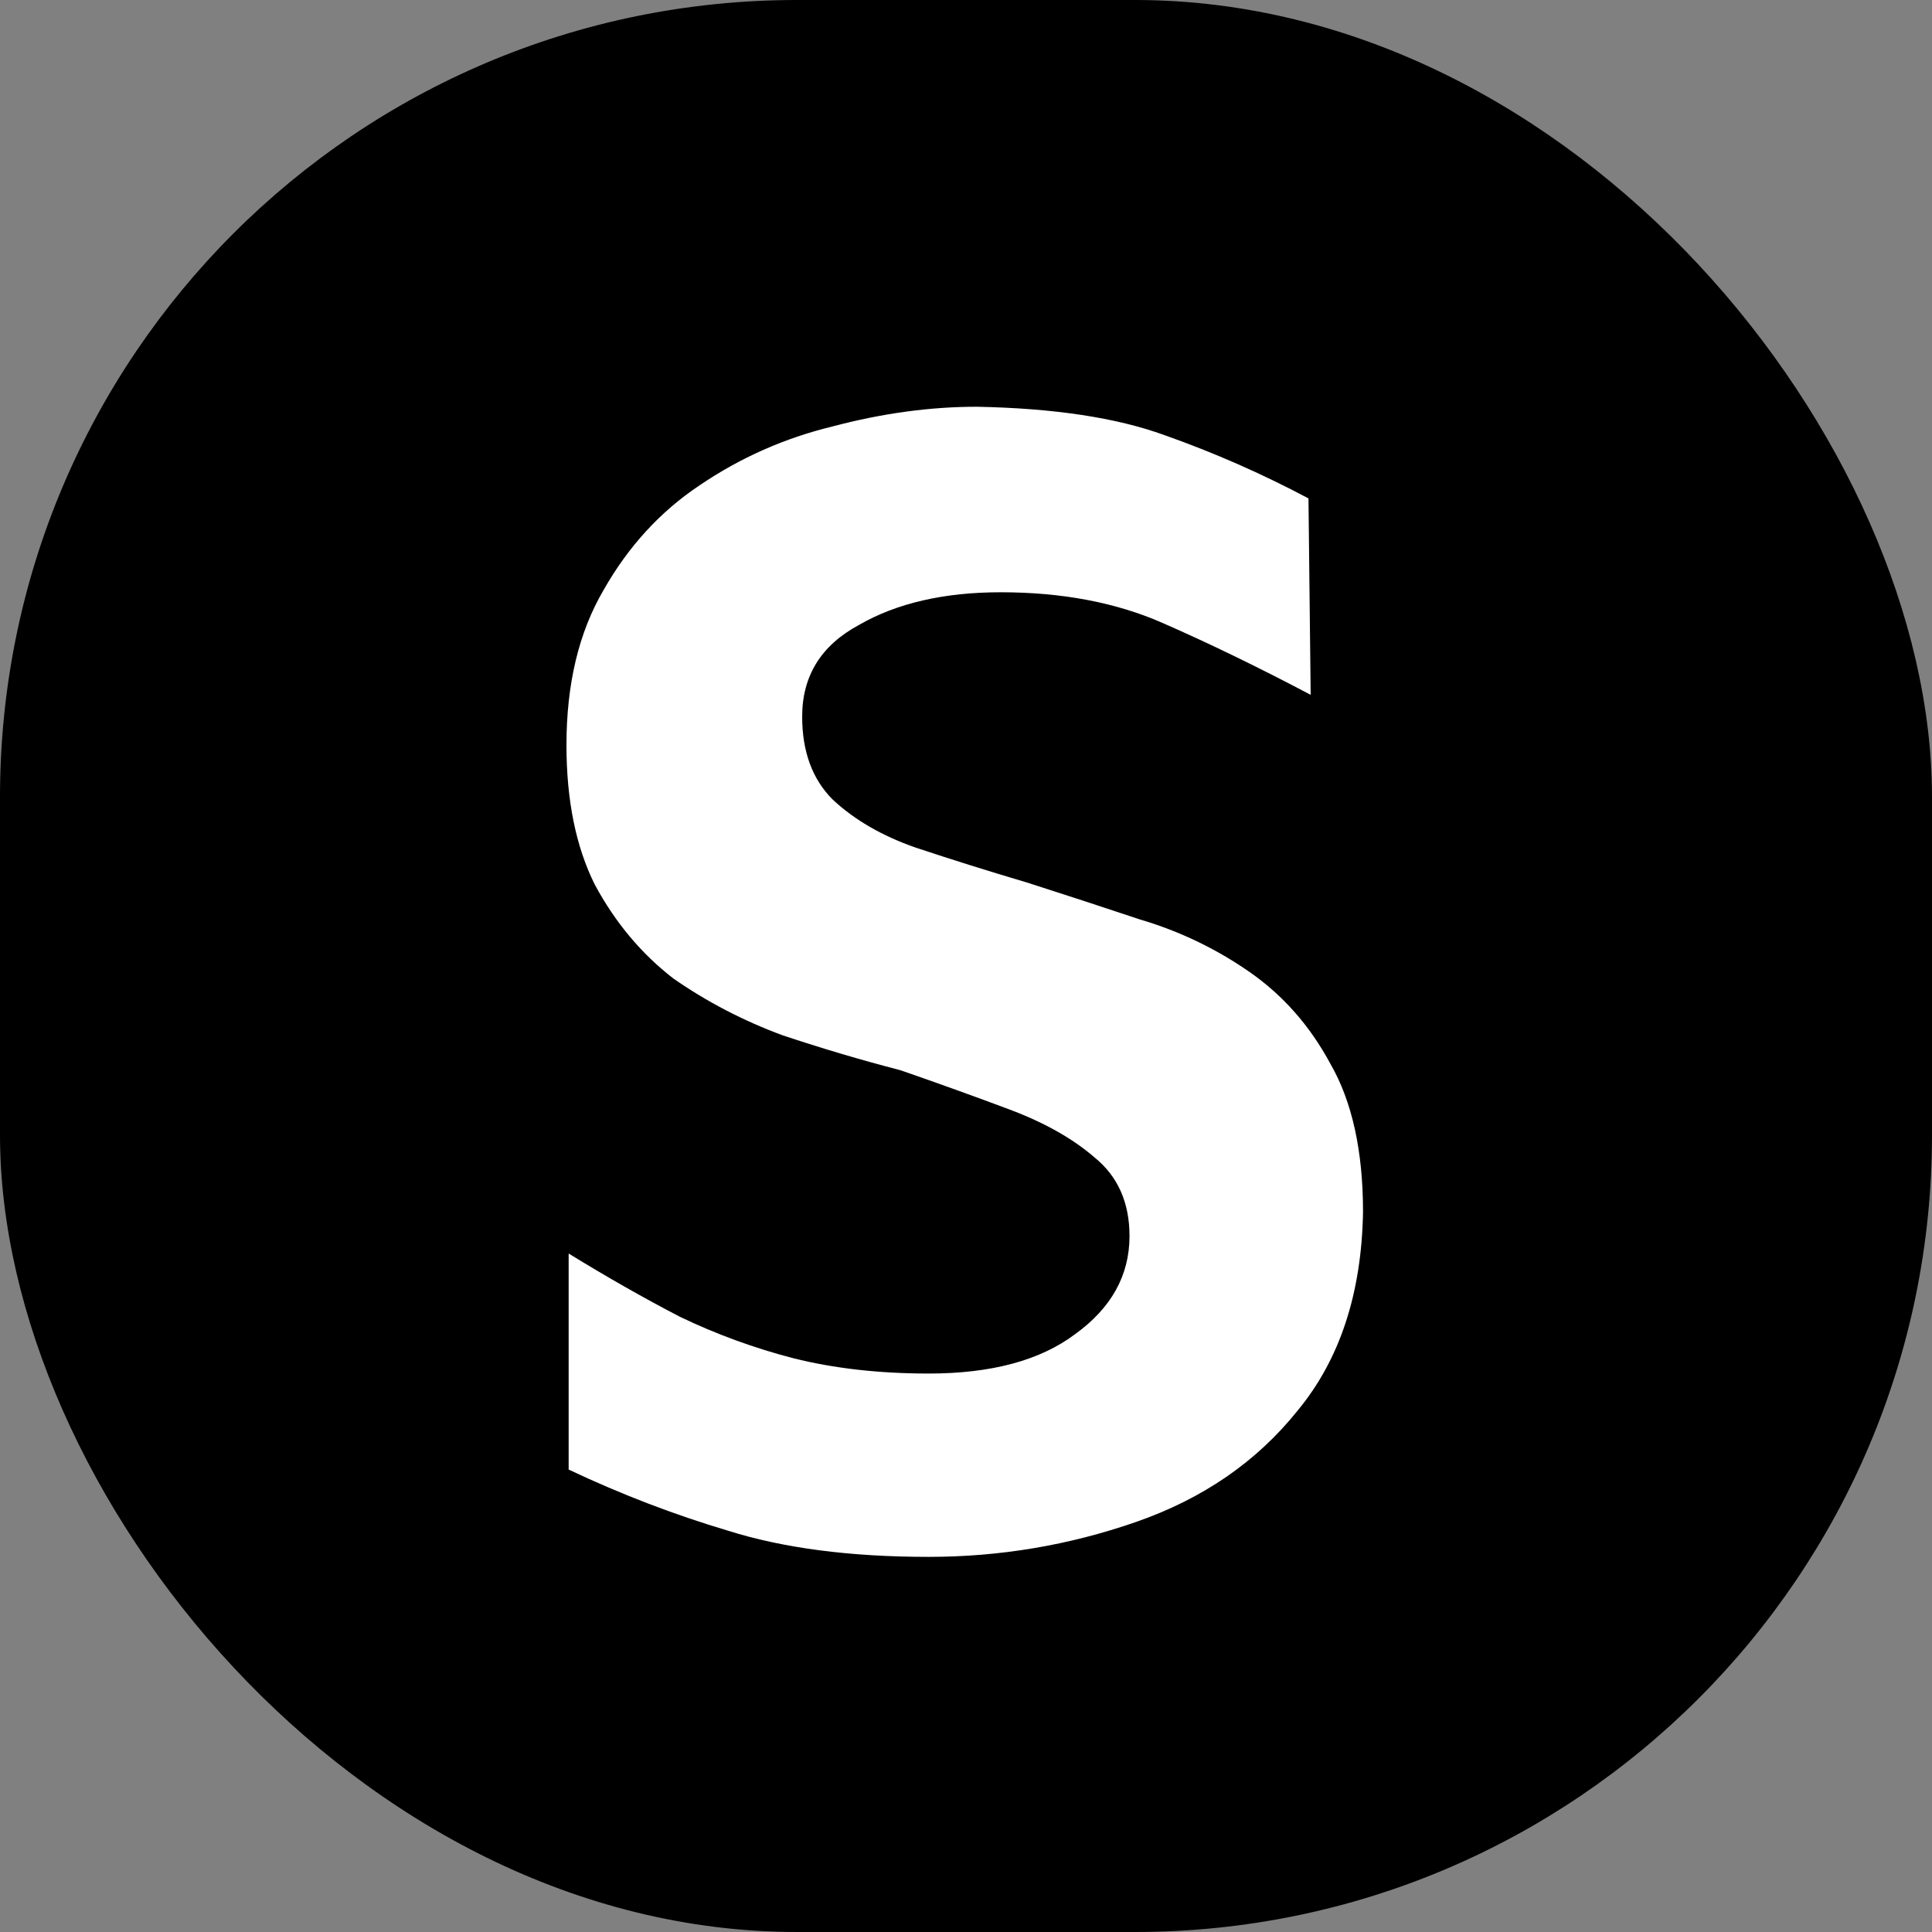 <?xml version="1.0"?>
<svg xmlns="http://www.w3.org/2000/svg" width="90" height="90" viewBox="0 0 90 90" fill="none">
<rect x="0" y="0" width="90" height="90" fill="#808080" stroke="none"/>
<g clip-path="url(#clip0_4410_25)">
<rect width="90" height="90" rx="37.128" fill="black"/>
<path d="M43.264 72.525C39.605 72.525 36.487 72.118 33.911 71.305C31.404 70.559 28.93 69.611 26.49 68.458V58.394C28.252 59.478 29.98 60.461 31.675 61.342C33.369 62.155 35.131 62.799 36.961 63.273C38.859 63.748 40.96 63.985 43.264 63.985C46.179 63.985 48.449 63.375 50.076 62.155C51.77 60.935 52.617 59.41 52.617 57.58C52.617 56.022 52.075 54.802 50.991 53.92C49.974 53.039 48.653 52.294 47.026 51.684C45.399 51.074 43.705 50.464 41.943 49.854C40.113 49.38 38.283 48.837 36.453 48.227C34.623 47.55 32.929 46.668 31.37 45.584C29.879 44.432 28.659 42.975 27.71 41.212C26.829 39.45 26.388 37.282 26.388 34.706C26.388 31.859 26.964 29.453 28.116 27.488C29.269 25.455 30.76 23.828 32.59 22.608C34.487 21.32 36.555 20.405 38.791 19.863C41.096 19.253 43.332 18.948 45.501 18.948C49.093 19.016 52.008 19.456 54.244 20.27C56.548 21.083 58.785 22.066 60.954 23.218L61.056 32.368C58.616 31.08 56.311 29.962 54.142 29.013C51.974 28.064 49.466 27.59 46.619 27.59C43.976 27.59 41.773 28.098 40.011 29.114C38.249 30.063 37.368 31.487 37.368 33.384C37.368 35.011 37.842 36.299 38.791 37.248C39.808 38.196 41.096 38.942 42.654 39.484C44.281 40.026 46.009 40.569 47.839 41.111C49.534 41.653 51.296 42.229 53.126 42.839C54.956 43.381 56.65 44.195 58.209 45.279C59.768 46.363 61.022 47.787 61.971 49.549C62.987 51.311 63.495 53.615 63.495 56.462C63.428 60.258 62.411 63.341 60.446 65.713C58.548 68.086 56.04 69.814 52.922 70.898C49.805 71.983 46.585 72.525 43.264 72.525Z" fill="white"/>
</g>
<defs>
<clipPath id="clip0_4410_25">
<rect width="90" height="90" rx="37.128" fill="white"/>
</clipPath>
</defs>
</svg>
